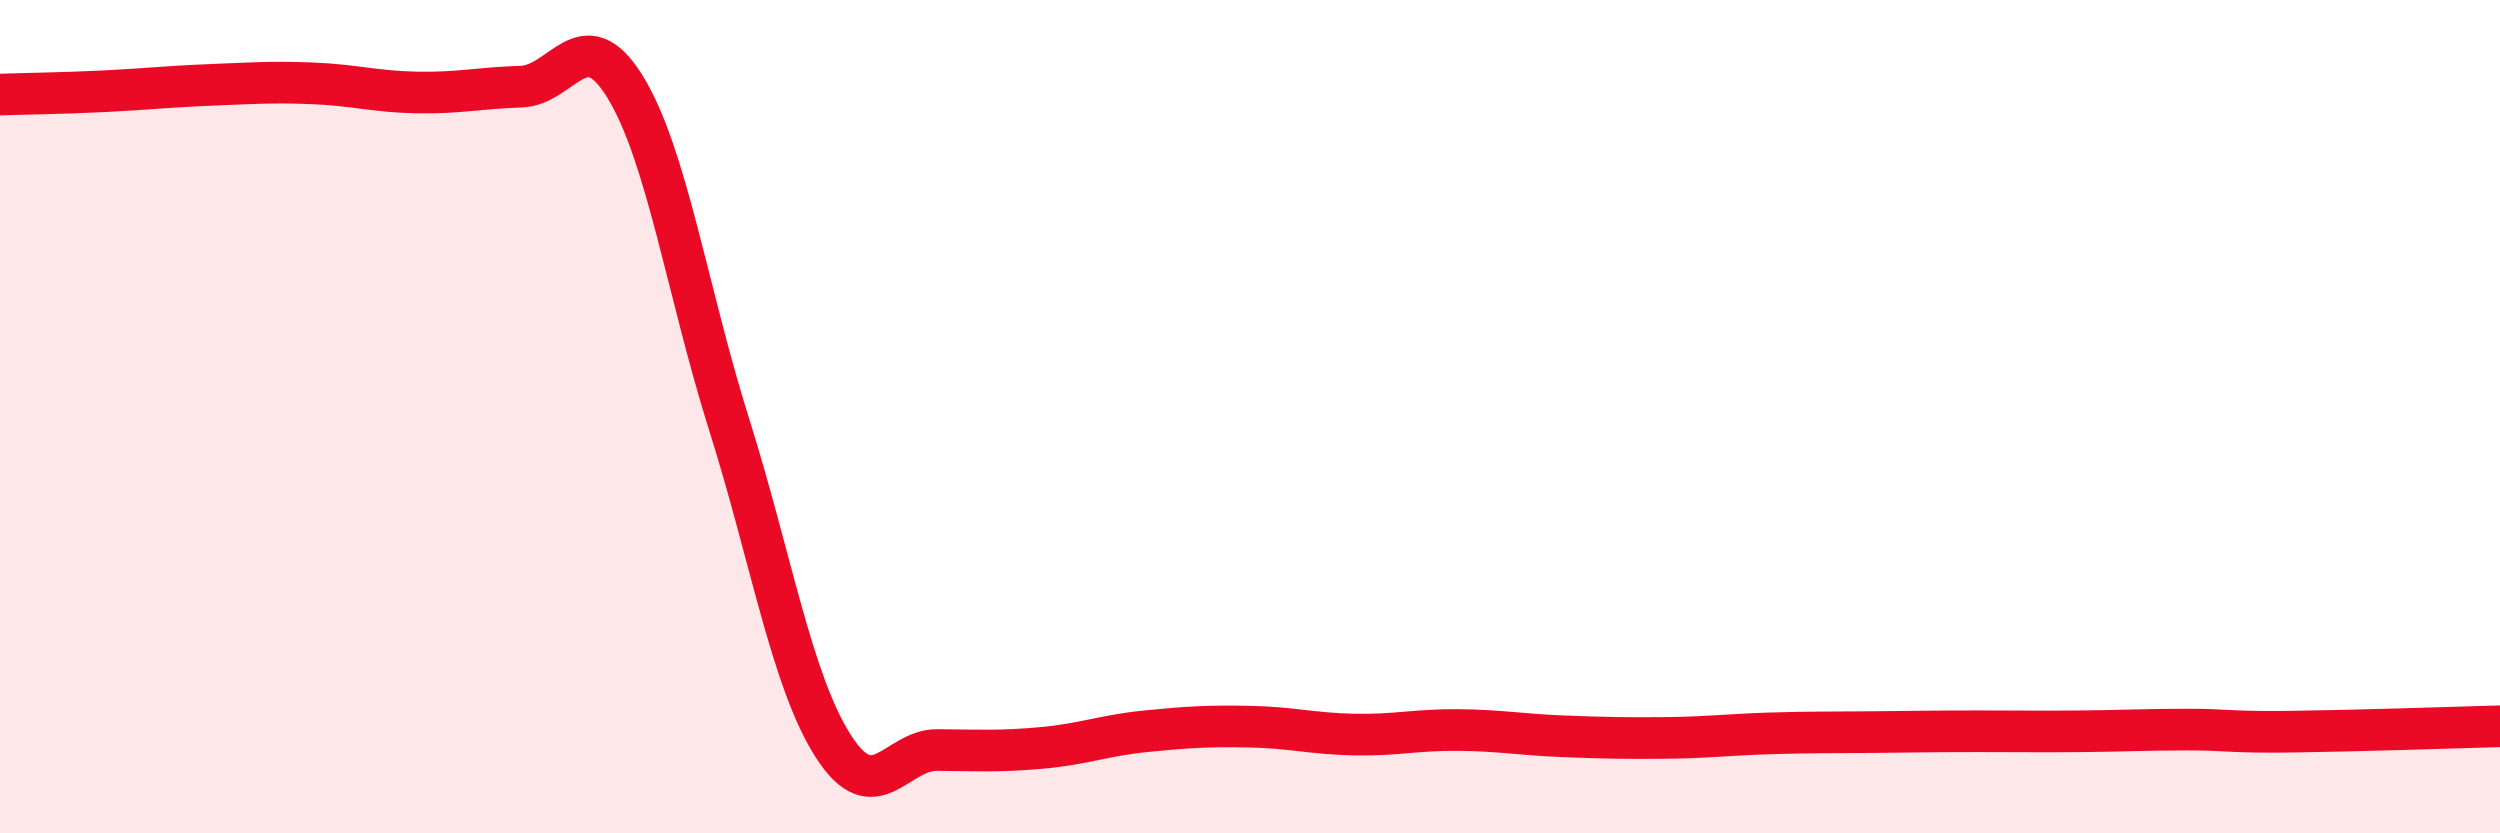 
    <svg width="60" height="20" viewBox="0 0 60 20" xmlns="http://www.w3.org/2000/svg">
      <path
        d="M 0,2.27 C 0.5,2.25 1.5,2.24 2.5,2.19 C 3.5,2.14 4,2.08 5,2.04 C 6,2 6.5,1.96 7.5,2 C 8.5,2.04 9,2.2 10,2.22 C 11,2.24 11.5,2.11 12.5,2.08 C 13.5,2.05 14,0.46 15,2.08 C 16,3.7 16.5,7.02 17.5,10.19 C 18.5,13.36 19,16.35 20,17.91 C 21,19.47 21.5,17.99 22.5,18 C 23.5,18.01 24,18.04 25,17.95 C 26,17.86 26.5,17.65 27.5,17.55 C 28.5,17.45 29,17.42 30,17.44 C 31,17.46 31.5,17.61 32.5,17.63 C 33.5,17.65 34,17.51 35,17.52 C 36,17.53 36.5,17.63 37.5,17.67 C 38.5,17.71 39,17.72 40,17.71 C 41,17.7 41.5,17.63 42.5,17.6 C 43.5,17.57 44,17.58 45,17.57 C 46,17.56 46.5,17.55 47.5,17.55 C 48.5,17.55 49,17.56 50,17.55 C 51,17.54 51.5,17.51 52.5,17.51 C 53.5,17.51 53.5,17.58 55,17.56 C 56.5,17.54 59,17.46 60,17.43L60 20L0 20Z"
        fill="#EB0A25"
        opacity="0.1"
        stroke-linecap="round"
        stroke-linejoin="round"
      />
      <path
        d="M 0,2.27 C 0.5,2.25 1.5,2.24 2.5,2.19 C 3.5,2.14 4,2.08 5,2.04 C 6,2 6.5,1.96 7.5,2 C 8.5,2.04 9,2.2 10,2.22 C 11,2.24 11.5,2.11 12.5,2.08 C 13.5,2.05 14,0.46 15,2.08 C 16,3.7 16.5,7.02 17.5,10.19 C 18.5,13.36 19,16.35 20,17.91 C 21,19.47 21.5,17.99 22.5,18 C 23.5,18.01 24,18.04 25,17.95 C 26,17.86 26.5,17.65 27.5,17.55 C 28.5,17.45 29,17.42 30,17.44 C 31,17.46 31.5,17.61 32.5,17.63 C 33.5,17.65 34,17.51 35,17.52 C 36,17.53 36.5,17.63 37.5,17.67 C 38.5,17.71 39,17.72 40,17.71 C 41,17.7 41.5,17.63 42.5,17.6 C 43.5,17.57 44,17.58 45,17.57 C 46,17.56 46.5,17.55 47.5,17.55 C 48.5,17.55 49,17.56 50,17.55 C 51,17.54 51.5,17.51 52.5,17.51 C 53.5,17.51 53.5,17.58 55,17.56 C 56.5,17.54 59,17.46 60,17.43"
        stroke="#EB0A25"
        stroke-width="1"
        fill="none"
        stroke-linecap="round"
        stroke-linejoin="round"
      />
    </svg>
  